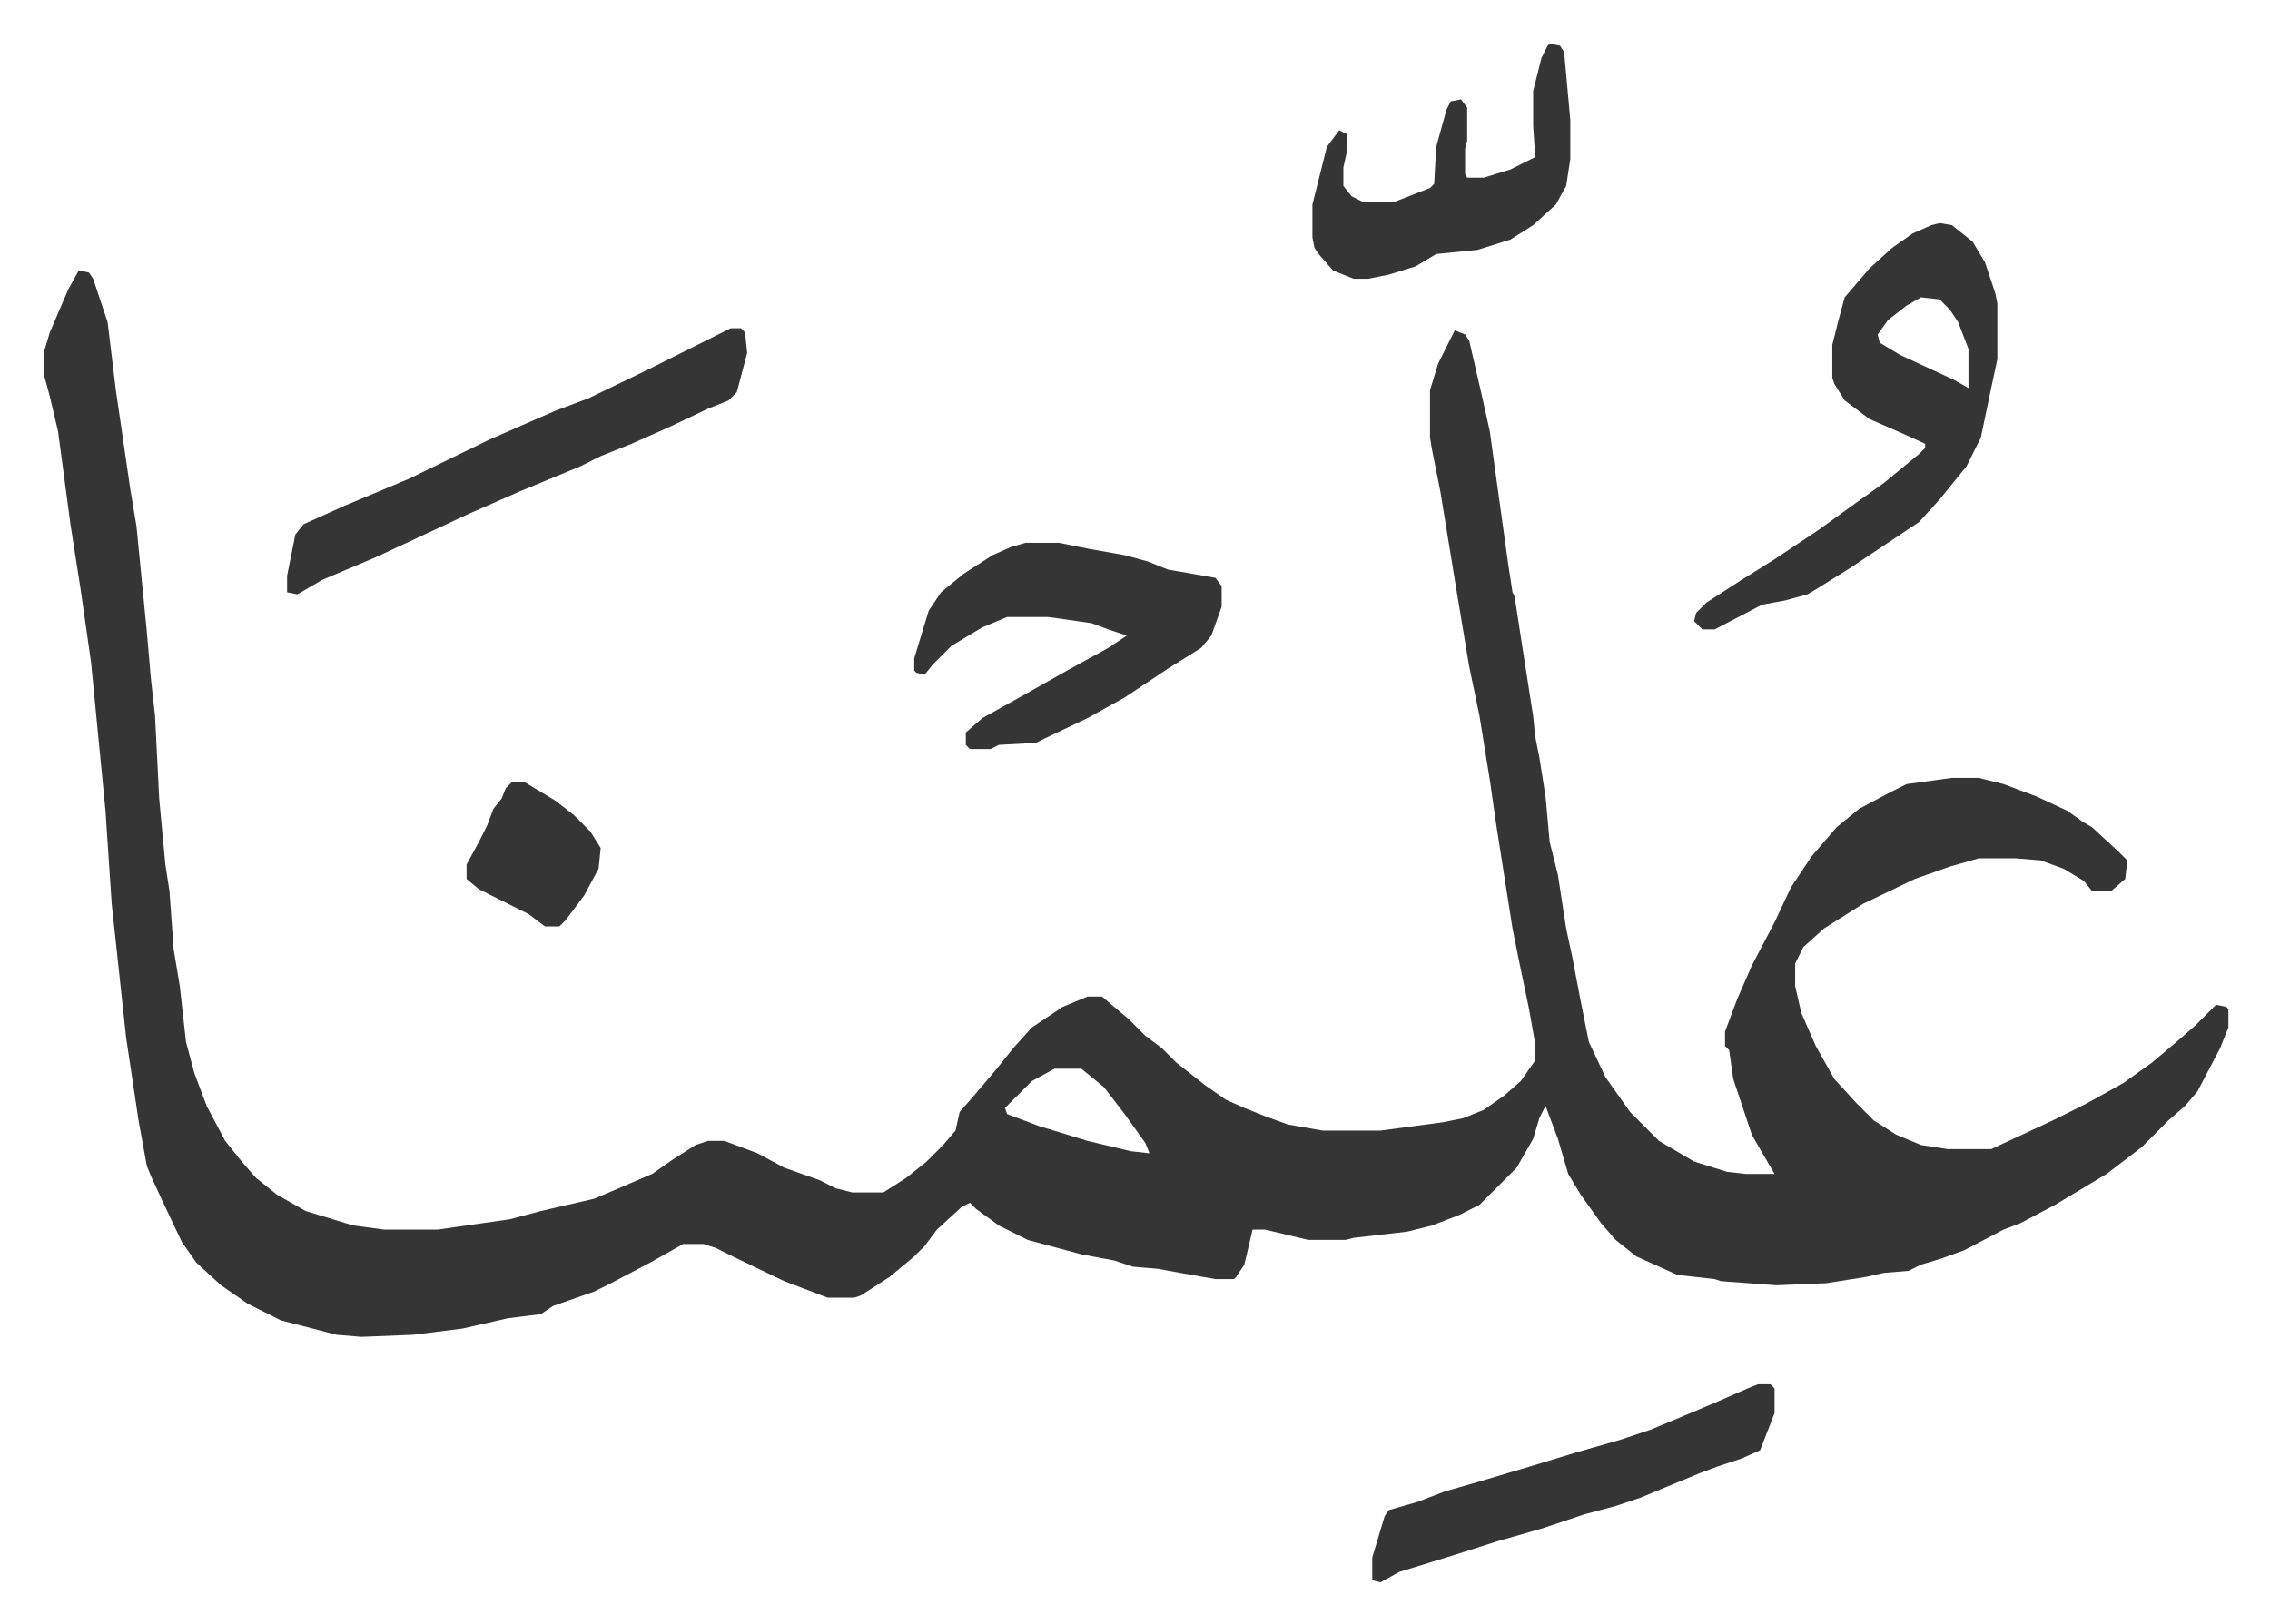 <svg xmlns="http://www.w3.org/2000/svg" role="img" viewBox="-21.16 349.84 1100.32 787.32"><path fill="#353535" id="rule_normal" d="M17 481l5 1 2 3 3 9 4 12 4 33 7 48 3 18 5 51 2 23 2 18 2 40 3 32 2 13 2 28 3 18 3 27 4 15 6 16 9 17 8 10 7 8 10 8 14 8 23 7 15 2h26l35-5 15-4 26-6 28-12 10-7 11-7 6-2h8l16 6 13 7 17 6 8 4 8 2h15l11-7 10-8 8-8 6-7 2-9 7-8 11-13 8-10 9-10 15-10 12-5h7l13 11 8 8 8 6 7 7 14 11 10 7 9 4 10 4 11 4 17 3h28l30-4 10-2 10-4 10-7 8-7 7-10v-8l-3-17-5-24-3-15-8-51-3-21-5-31-5-24-6-36-8-49-4-20-1-6v-23l4-13 8-16 5 2 2 3 6 26 4 18 4 29 5 36 2 13 1 2 4 26 5 32 1 10 2 10 3 19 2 22 4 16 4 26 3 14 4 21 4 20 8 17 12 17 14 14 17 10 16 5 9 1h14l-7-12-4-7-9-27-2-14-2-2v-7l6-16 7-16 11-21 8-17 10-15 12-14 11-9 15-8 8-4 22-3h13l12 3 16 6 15 7 7 5 5 3 13 12 4 4-1 9-7 6h-9l-4-5-10-6-11-4-12-1h-18l-14 4-17 6-25 12-19 12-10 9-4 8v11l3 13 7 16 9 16 11 12 8 8 11 7 12 5 13 2h21l30-14 16-8 18-10 14-10 13-11 8-7 10-10 5 1 1 1v9l-4 10-11 21-6 7-8 7-13 13-17 13-25 15-17 9-8 3-19 10-11 4-10 3-6 3-12 1-9 2-19 3-24 1-27-2-3-1-18-2-20-9-10-8-7-8-10-14-6-10-5-17-6-16-3 6-3 10-8 14-18 18-10 5-13 5-12 3-26 3-4 1h-18l-21-5h-6l-4 17-4 6-1 1h-9l-17-3-11-2-12-1-9-3-16-3-26-7-14-7-11-8-3-3-4 2-12 11-6 8-5 5-12 10-14 9-3 1h-13l-21-8-25-12-8-4-6-2h-10l-16 9-19 10-8 4-20 7-6 4-16 2-22 5-24 3-25 1-12-1-27-7-16-8-13-9-12-11-7-10-9-19-6-13-2-5-4-22-3-20-3-20-7-65-3-45-7-72-5-35-5-32-6-45-4-17-3-11v-10l3-10 9-21zm473 387l-11 6-13 13 1 3 16 6 10 3 13 4 21 5 9 1-2-5-10-14-10-13-11-9z"/><path fill="#353535" id="rule_normal" d="M919 458l6 1 10 8 6 10 5 15 1 5v27l-3 14-5 24-7 14-13 16-10 11-33 22-16 10-5 3-11 3-11 2-23 12h-6l-4-4 1-4 5-5 17-11 16-10 21-14 18-13 14-10 17-14 3-3v-2l-11-5-16-7-12-9-5-8-1-3v-16l3-12 3-11 12-14 11-10 10-7 9-4zm-9 36l-7 4-9 7-5 7 1 4 10 6 26 12 7 4v-19l-5-13-4-6-5-5zM476 613h16l15 3 17 3 11 3 10 4 23 4 3 4v10l-5 14-5 6-16 10-21 14-18 10-21 10-4 2-18 1-4 2h-10l-2-2v-6l8-7 18-10 23-13 20-11 9-6-9-3-8-3-21-3h-20l-12 5-15 9-9 9-4 5-4-1-1-1v-6l7-23 6-9 11-9 14-9 9-4zM333 509h5l2 2 1 10-5 19-4 4-10 4-19 9-18 8-15 6-10 5-29 12-25 11-15 7-30 14-26 11-12 7-5-1v-8l4-20 4-5 20-9 31-13 39-19 32-14 16-6 29-14 16-8zm498 512h6l2 2v12l-7 18-9 4-12 4-8 3-17 7-12 5-12 4-15 4-21 7-21 6-22 7-26 8-9 5-4-1v-11l6-20 2-3 14-4 13-5 14-4 27-8 23-7 21-6 15-5 12-5 19-8 16-7zM730 371l5 1 2 3 3 33v19l-2 13-5 9-11 10-11 7-16 5-20 2-10 6-13 4-10 2h-7l-10-4-7-8-2-3-1-5v-16l3-12 4-16 6-8 4 2v7l-2 9v9l4 5 6 3h14l18-7 2-2 1-18 5-18 2-4 5-1 3 4v16l-1 4v12l1 2h8l13-4 12-6-1-15v-17l4-16 3-6zM227 729h6l15 9 9 7 8 8 5 8-1 10-7 13-9 12-3 3h-7l-8-6-24-12-6-5v-7l6-11 4-8 3-8 4-5 2-5z"/></svg>
